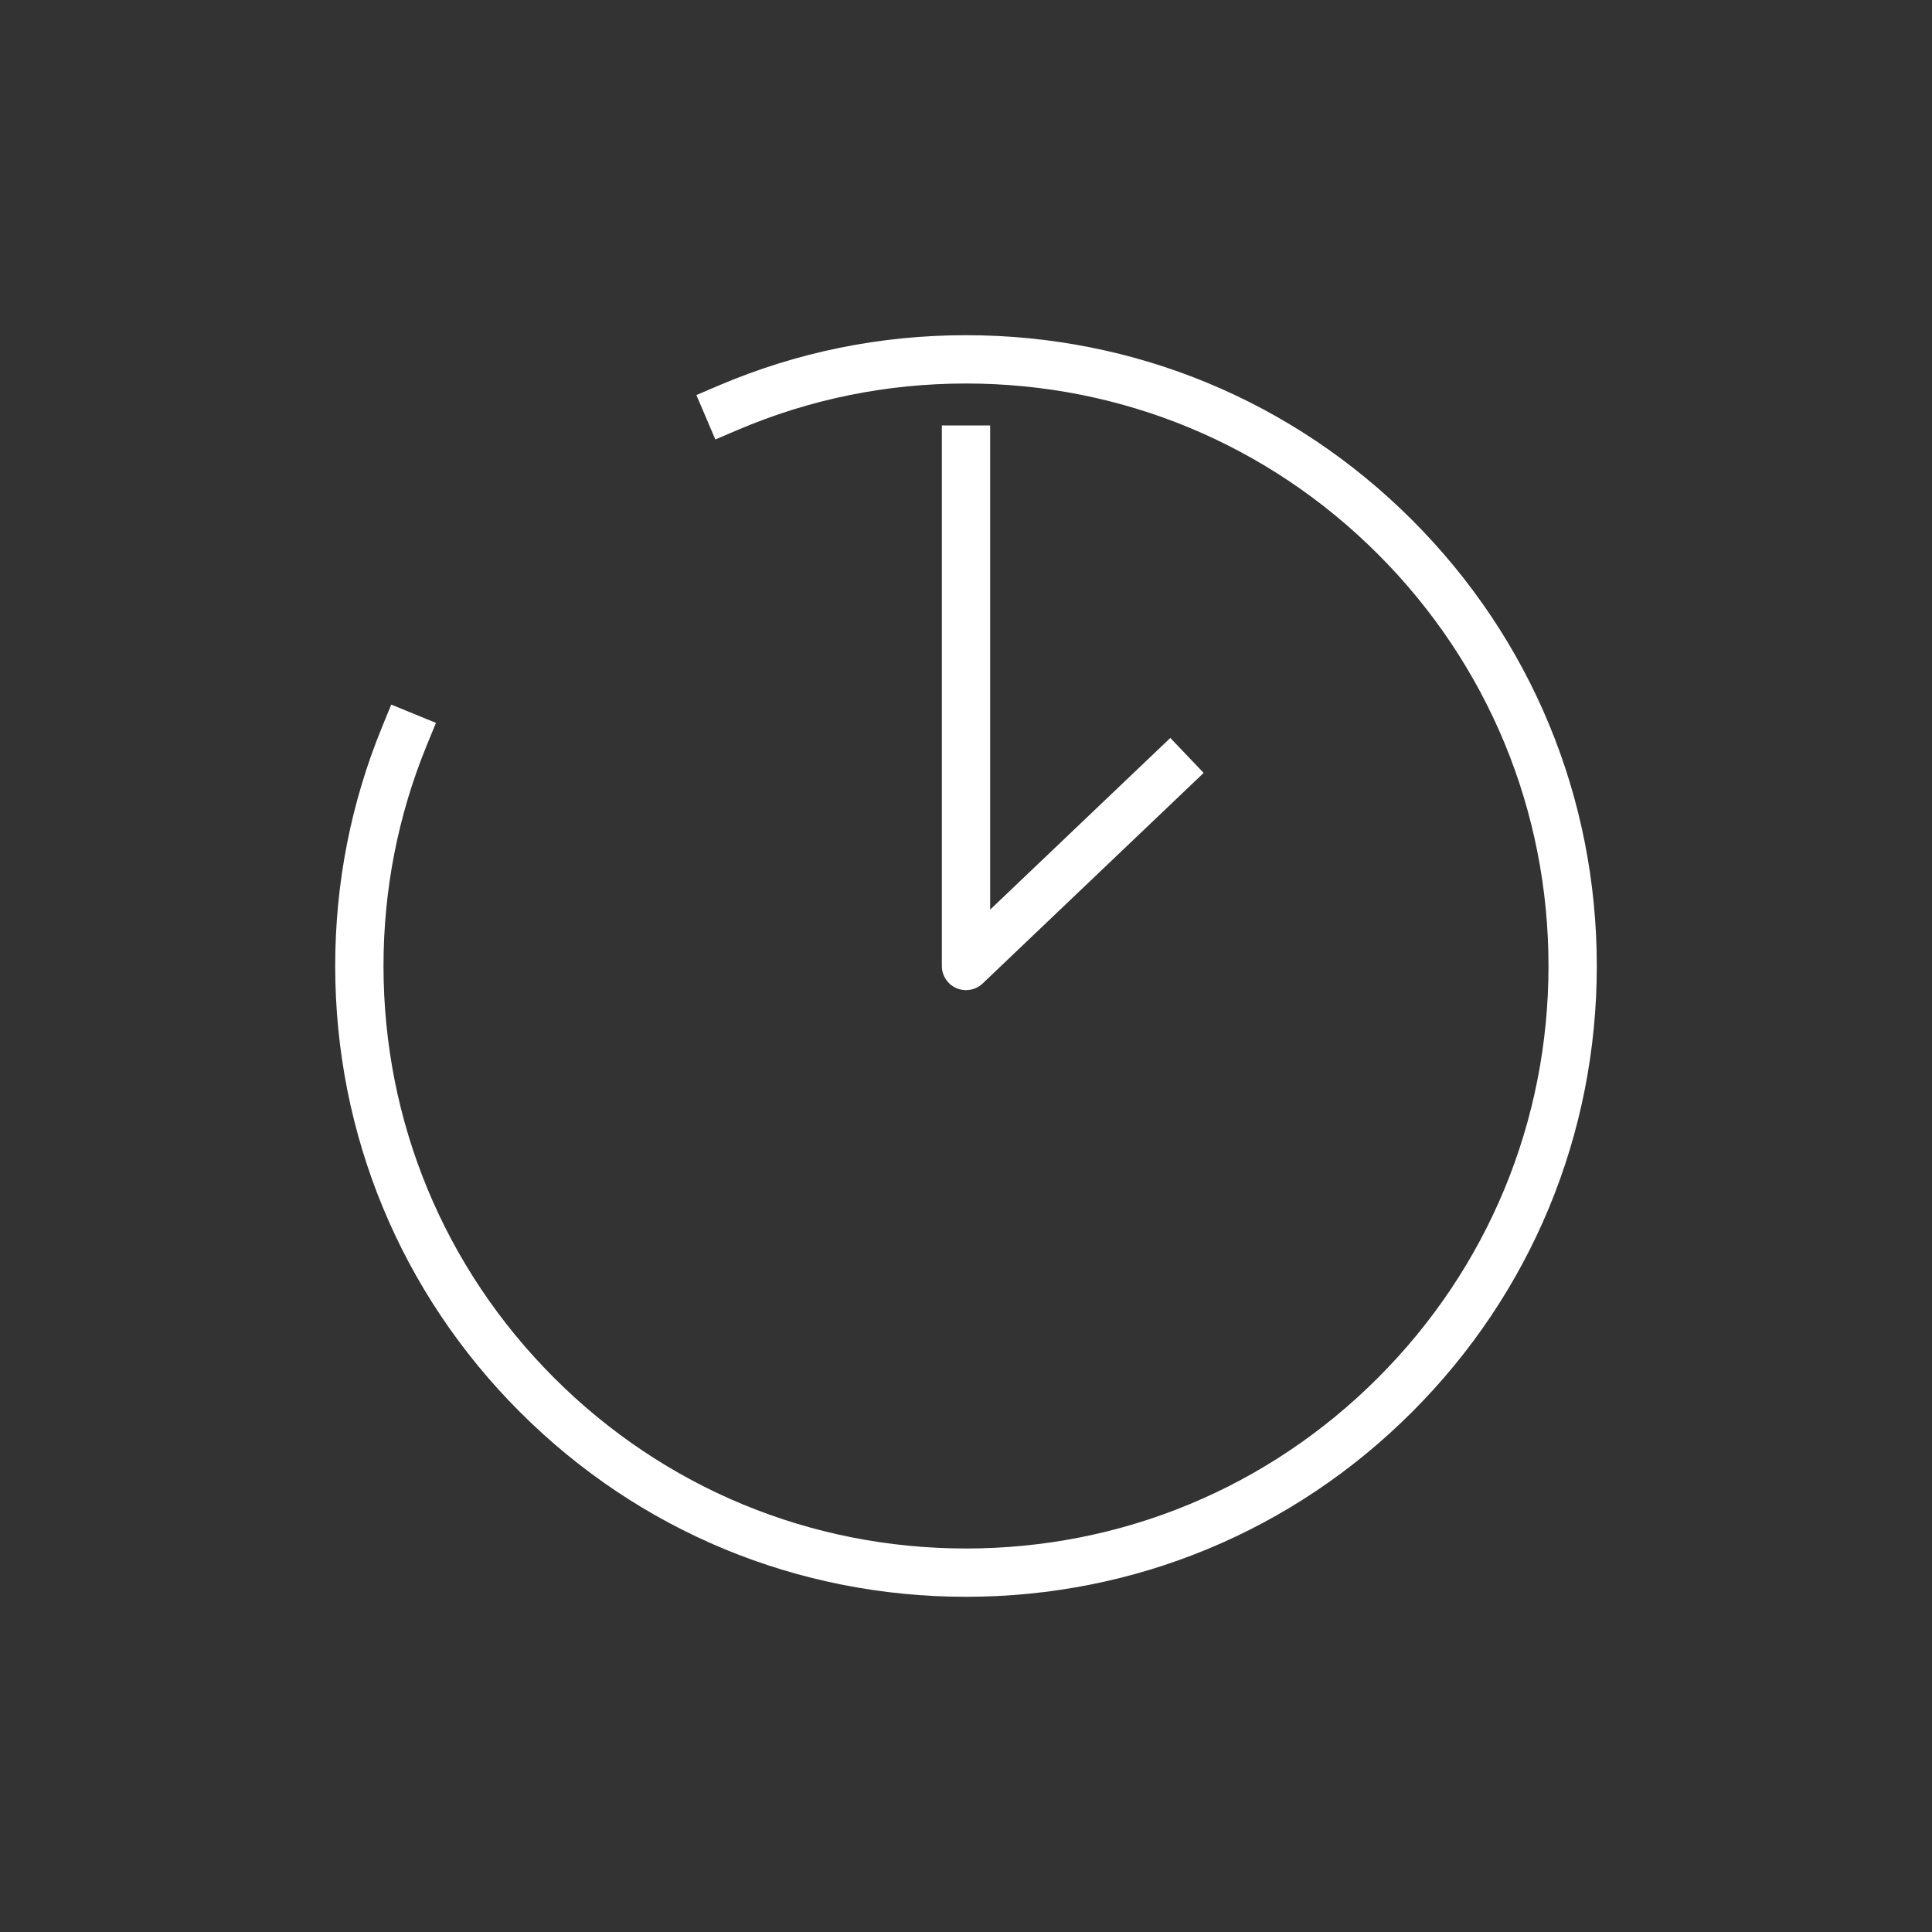 <?xml version="1.0" encoding="UTF-8"?>
<svg id="Ebene_1" xmlns="http://www.w3.org/2000/svg" viewBox="0 0 1000 1000">
  <rect x="0" y="0" width="1000" height="1000" fill="#333333" stroke="none"/>
  <defs>
    <style>
      .cls-1 {
        fill: #fff;
      }
    </style>
  </defs>
  <path class="cls-1" d="M500,826.5c-87.21,0-169.2-33.96-230.87-95.63-61.67-61.67-95.63-143.66-95.63-230.87,0-42.82,8.16-84.45,24.27-123.74l4.74-11.57,23.13,9.48-4.74,11.57c-14.86,36.27-22.4,74.71-22.4,114.26,0,80.53,31.36,156.25,88.31,213.19,56.95,56.95,132.66,88.31,213.19,88.31s156.25-31.36,213.19-88.31c56.95-56.95,88.31-132.66,88.31-213.19s-31.36-156.25-88.31-213.19c-56.95-56.95-132.66-88.31-213.19-88.31-41.04,0-80.82,8.1-118.24,24.06l-11.5,4.91-9.81-22.99,11.5-4.91c40.54-17.3,83.62-26.07,128.05-26.07,87.21,0,169.2,33.96,230.87,95.63,61.67,61.67,95.63,143.66,95.63,230.87s-33.96,169.2-95.63,230.87c-61.67,61.67-143.66,95.63-230.87,95.63Z"/>
  <path class="cls-1" d="M500,512.5c-1.66,0-3.33-.33-4.92-1.01-4.6-1.97-7.58-6.49-7.58-11.49V220.2h25v250.62l93.26-88.86,17.25,18.1-114.38,108.98c-2.37,2.26-5.48,3.45-8.63,3.45Z"/>
</svg>